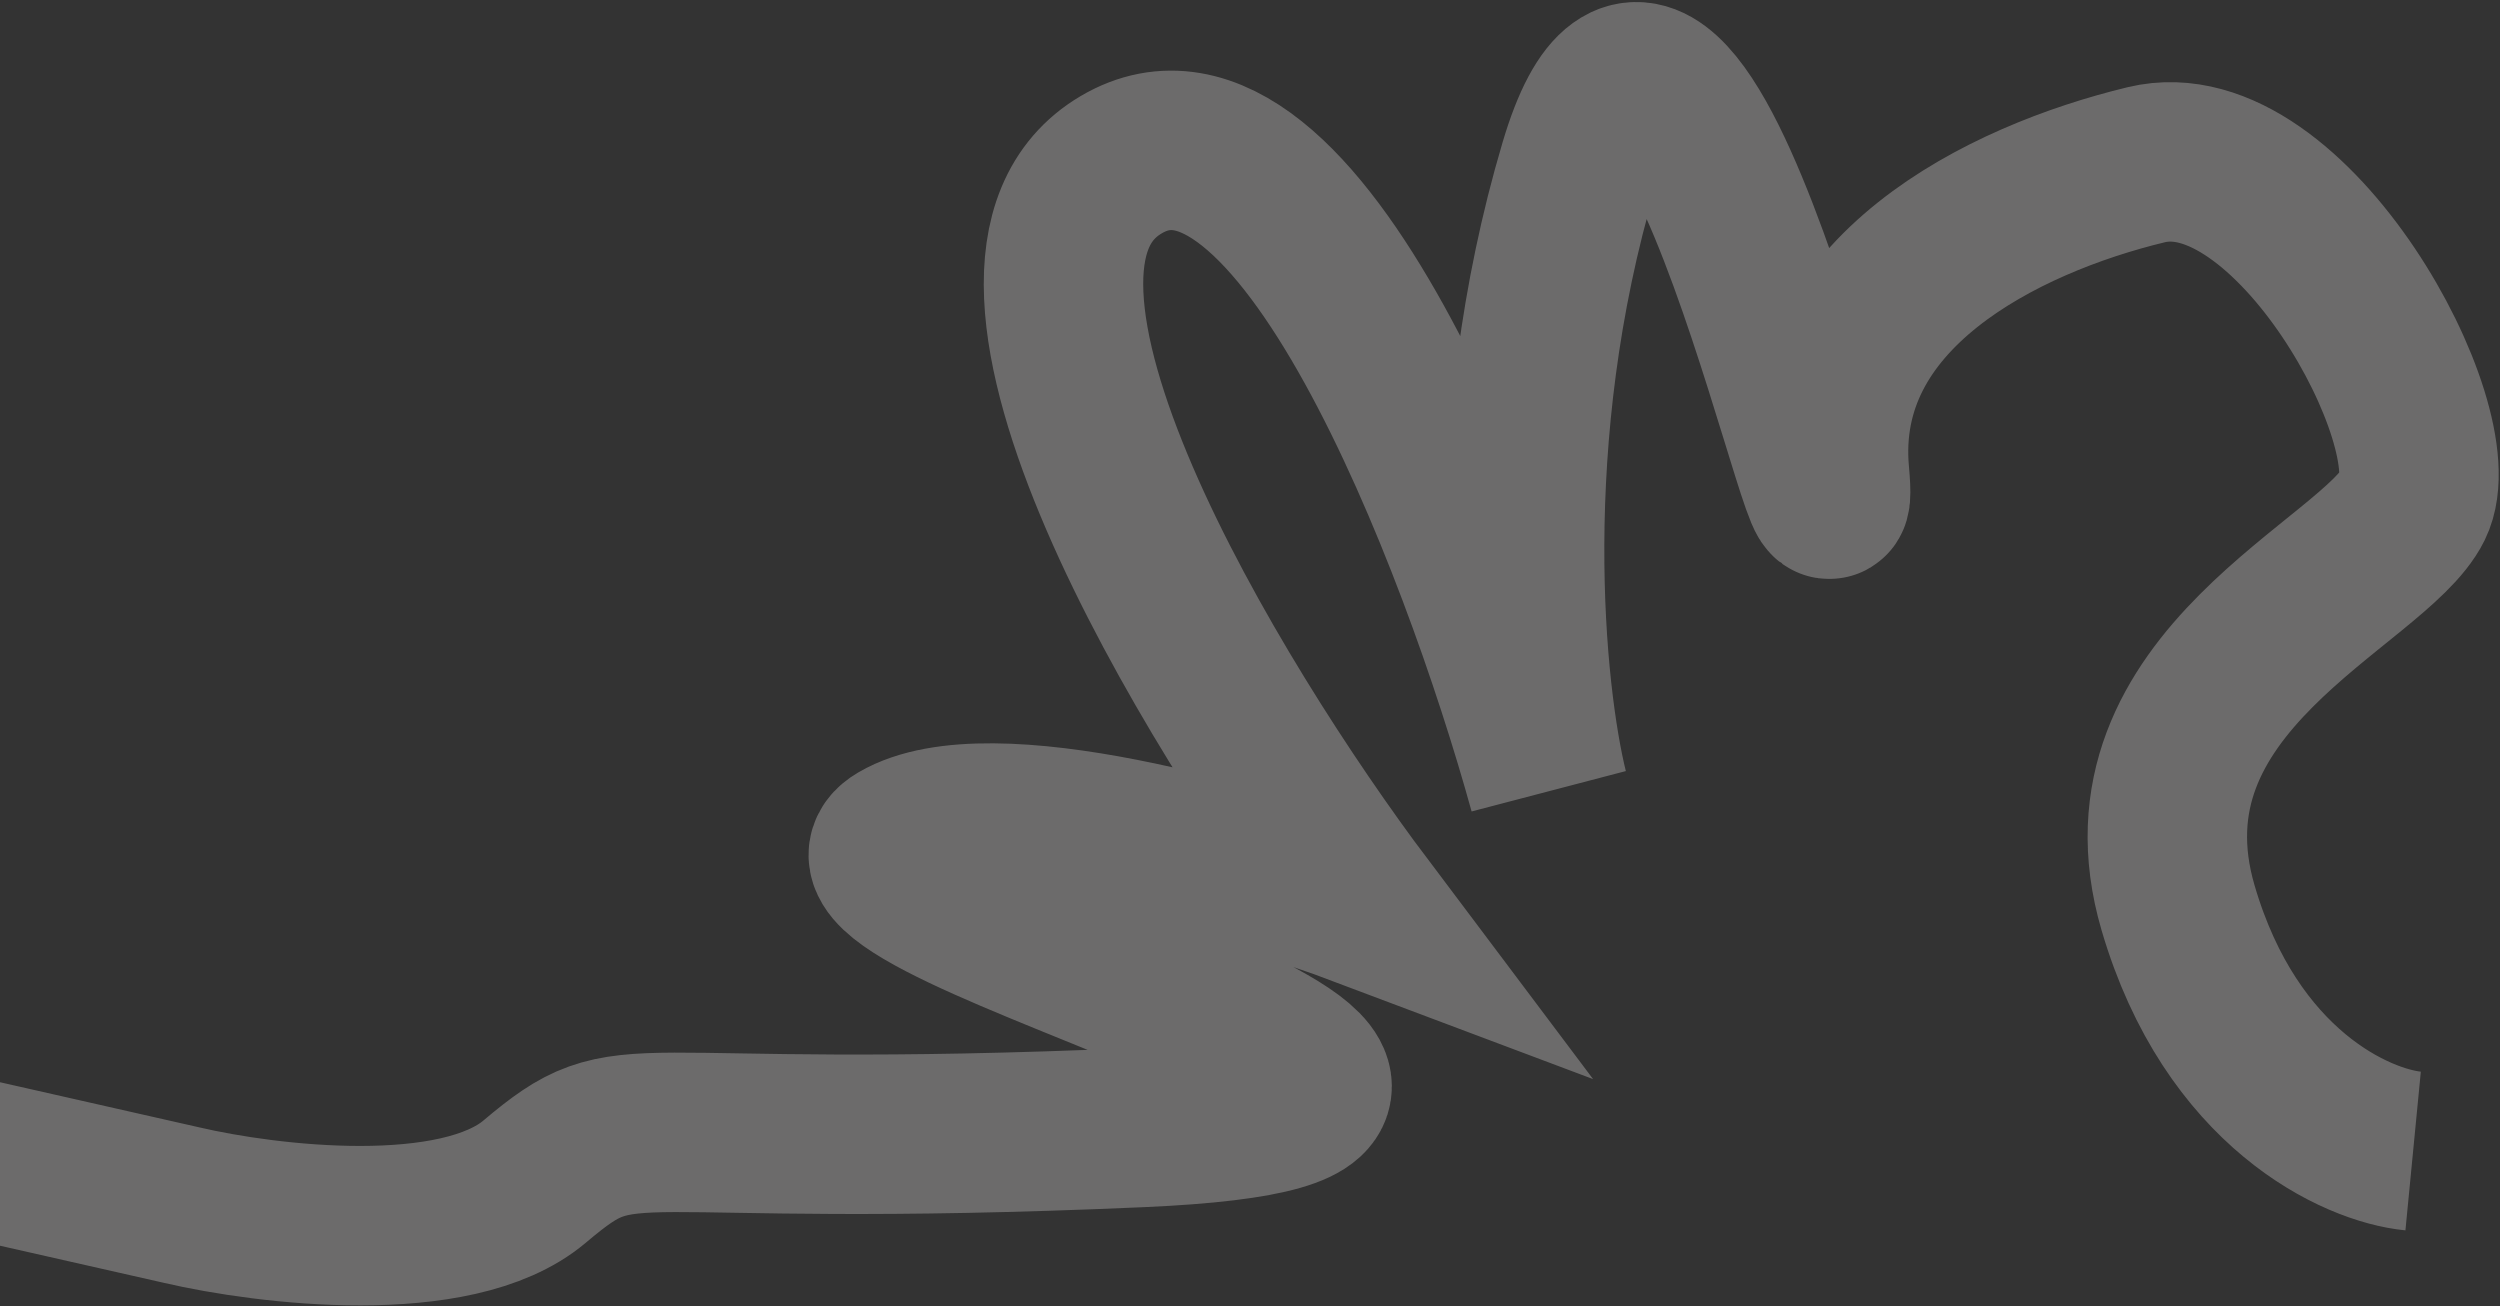 <?xml version="1.0" encoding="UTF-8"?> <svg xmlns="http://www.w3.org/2000/svg" width="1223" height="639" viewBox="0 0 1223 639" fill="none"><rect x="0" y="0" width="1223" height="639" fill="#333333" stroke="none"/> <path d="M1180.5 563.073C1153 560.406 1091.5 532.873 1065.5 444.073C1033 333.073 1161.5 285.573 1180.5 247.073C1199.5 208.573 1120.5 63.573 1050 80.573C979.5 97.573 887 143.573 895 231.573C903 319.573 822 -85.927 772.5 80.573C732.9 213.773 746 340.073 757.5 386.573C723.5 263.573 634.1 30.173 548.5 80.573C462.9 130.973 592.167 343.906 667.5 444.073C610 422.406 483.9 385.573 439.5 411.573C384 444.073 818.5 540.073 558 551.573C297.5 563.073 309.5 537.573 261.5 578.073C223.1 610.473 130.5 599.239 89 589.573L-28 563.073" stroke="#F8F4F4" stroke-opacity="0.29" stroke-width="78"></path> </svg> 